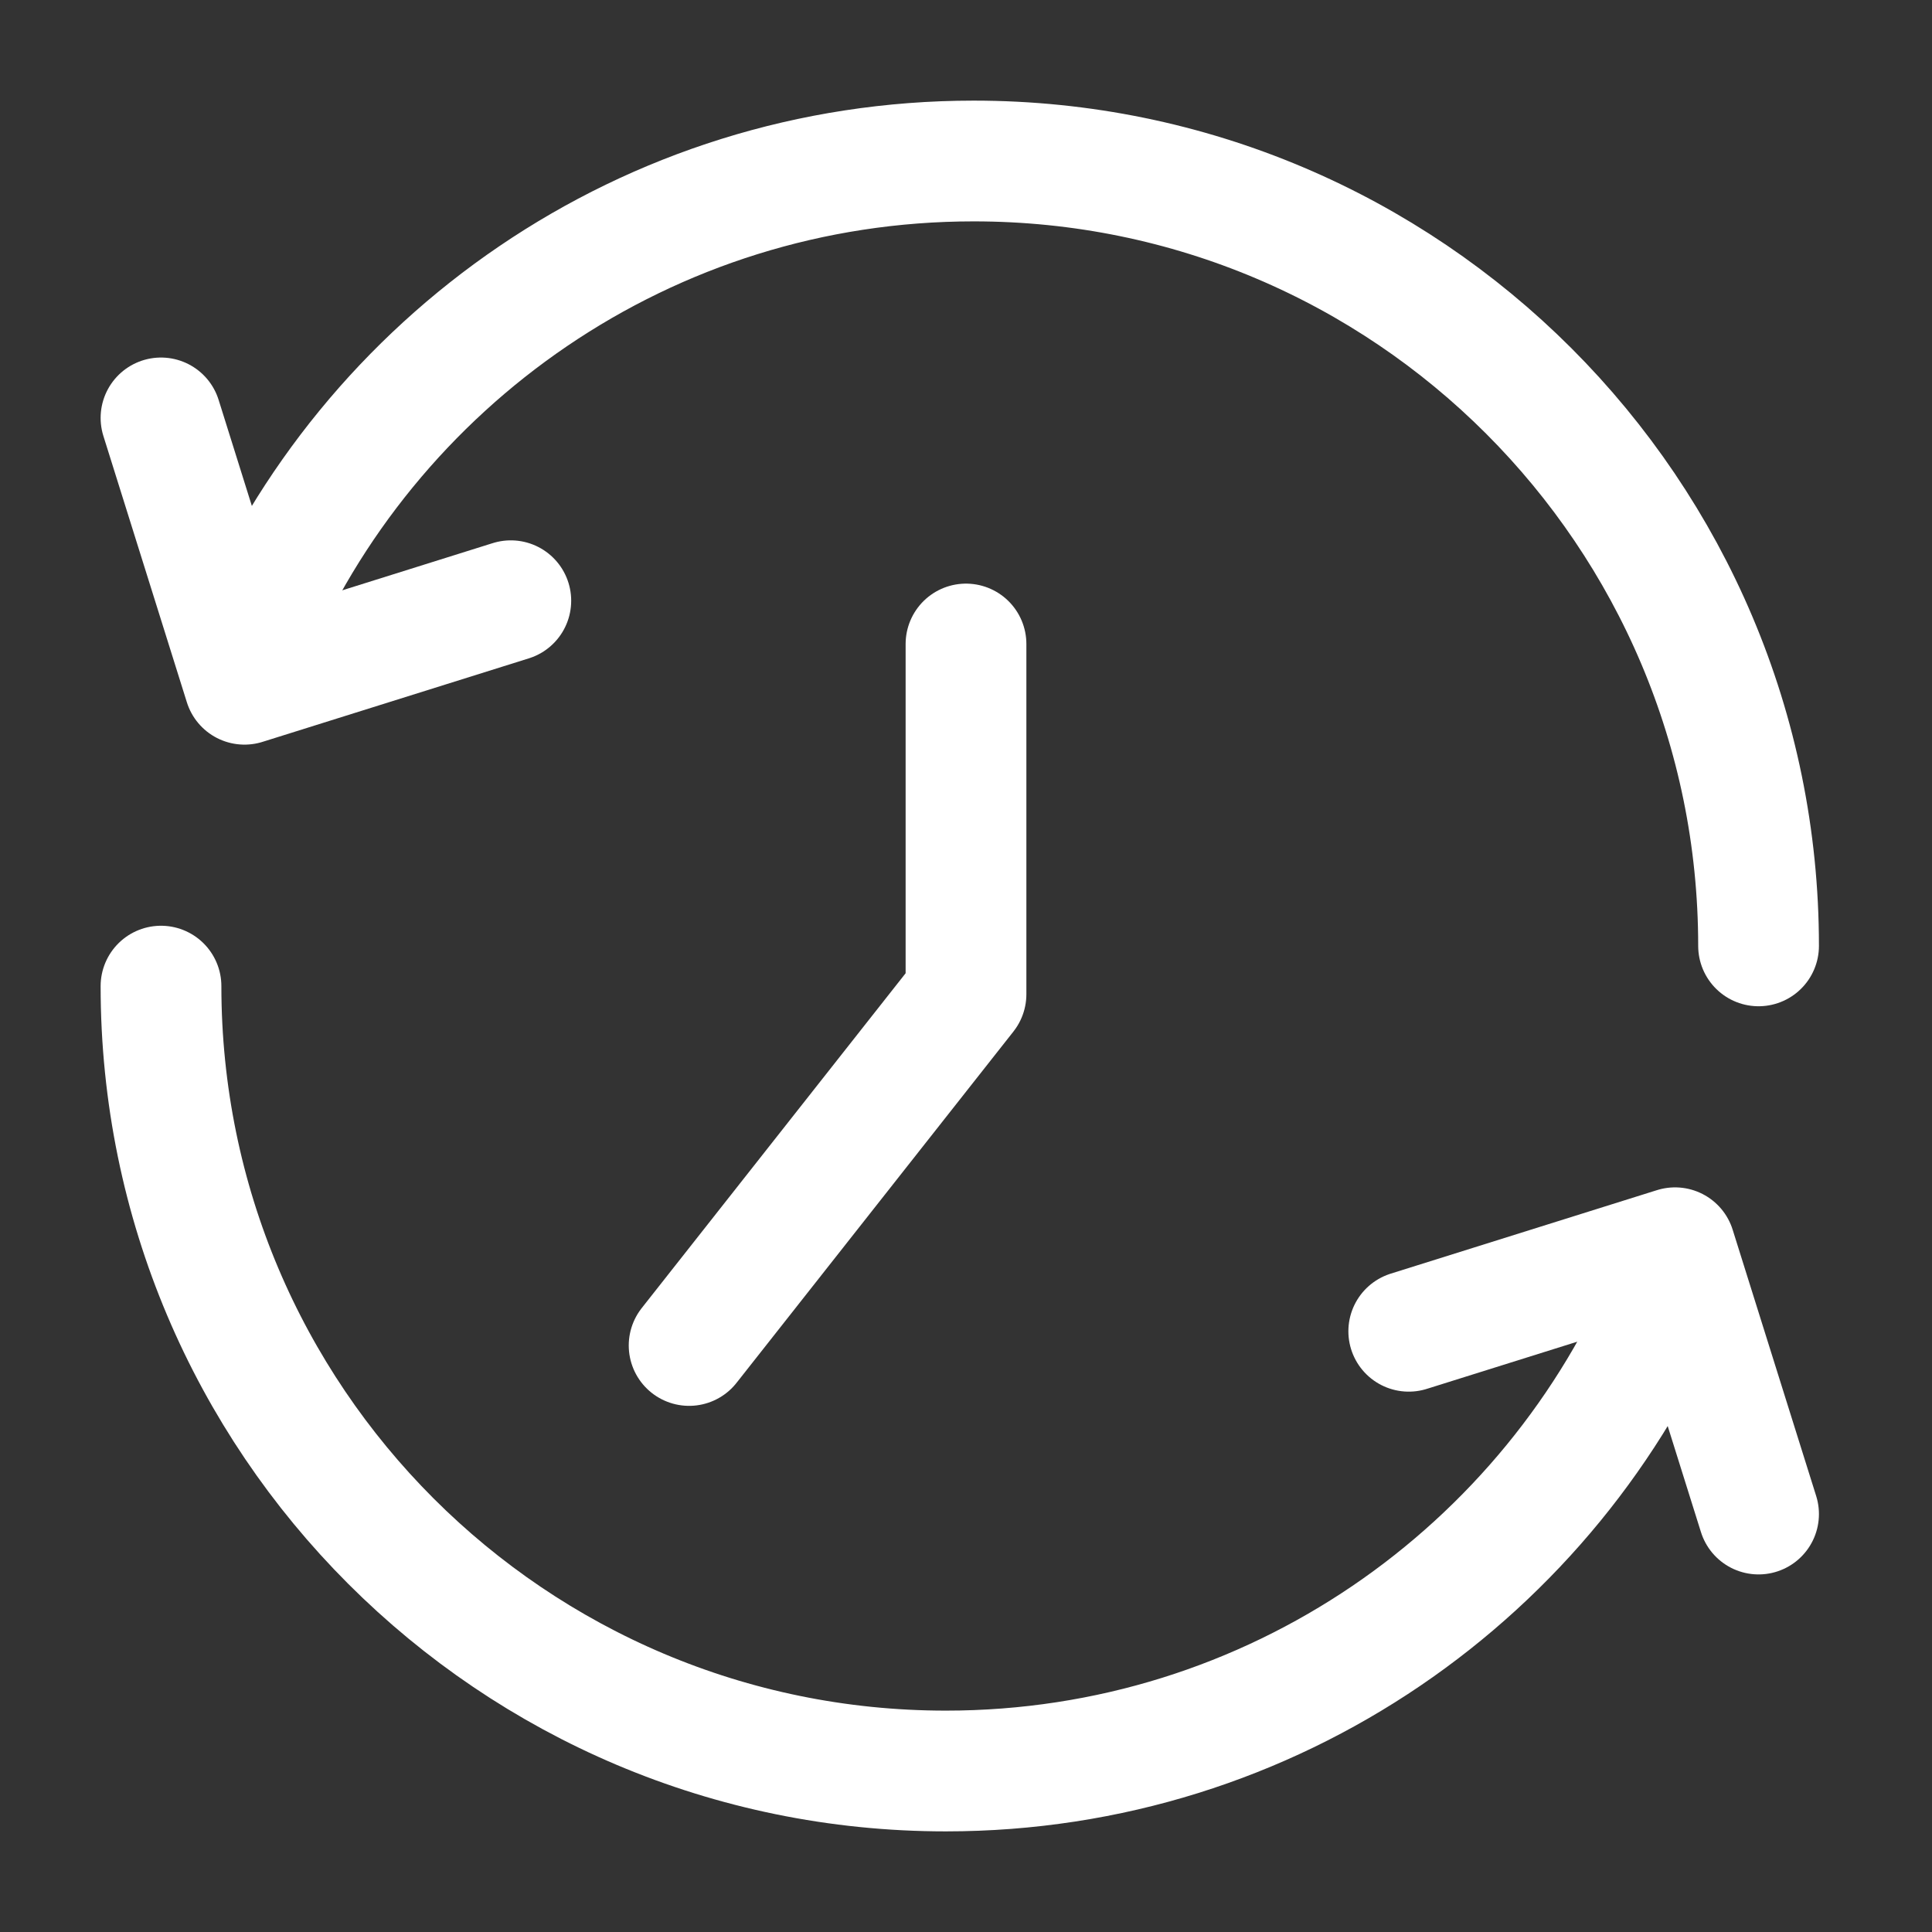 <svg width="48" height="48" viewBox="0 0 48 48" fill="none" xmlns="http://www.w3.org/2000/svg">
<rect x="0" y="0" width="48" height="48" fill="#333333" stroke="none"/>
<path d="M24 16V24.7L17.121 33.428" stroke="white" stroke-width="3" stroke-linecap="round" stroke-linejoin="round"/>
<path d="M43.691 37.616L41.616 31L35 33.075" stroke="white" stroke-width="3" stroke-linecap="round" stroke-linejoin="round"/>
<path d="M4 24.5C4 35.27 12.73 44 23.5 44C31.612 44 38.567 39.047 41.505 32" stroke="white" stroke-width="3" stroke-linecap="round" stroke-linejoin="round"/>
<path d="M4 10.383L6.074 17L12.691 14.925" stroke="white" stroke-width="3" stroke-linecap="round" stroke-linejoin="round"/>
<path d="M43.691 23.5C43.691 12.73 34.961 4 24.191 4C16.079 4 9.124 8.953 6.186 16" stroke="white" stroke-width="3" stroke-linecap="round" stroke-linejoin="round"/>
</svg>
